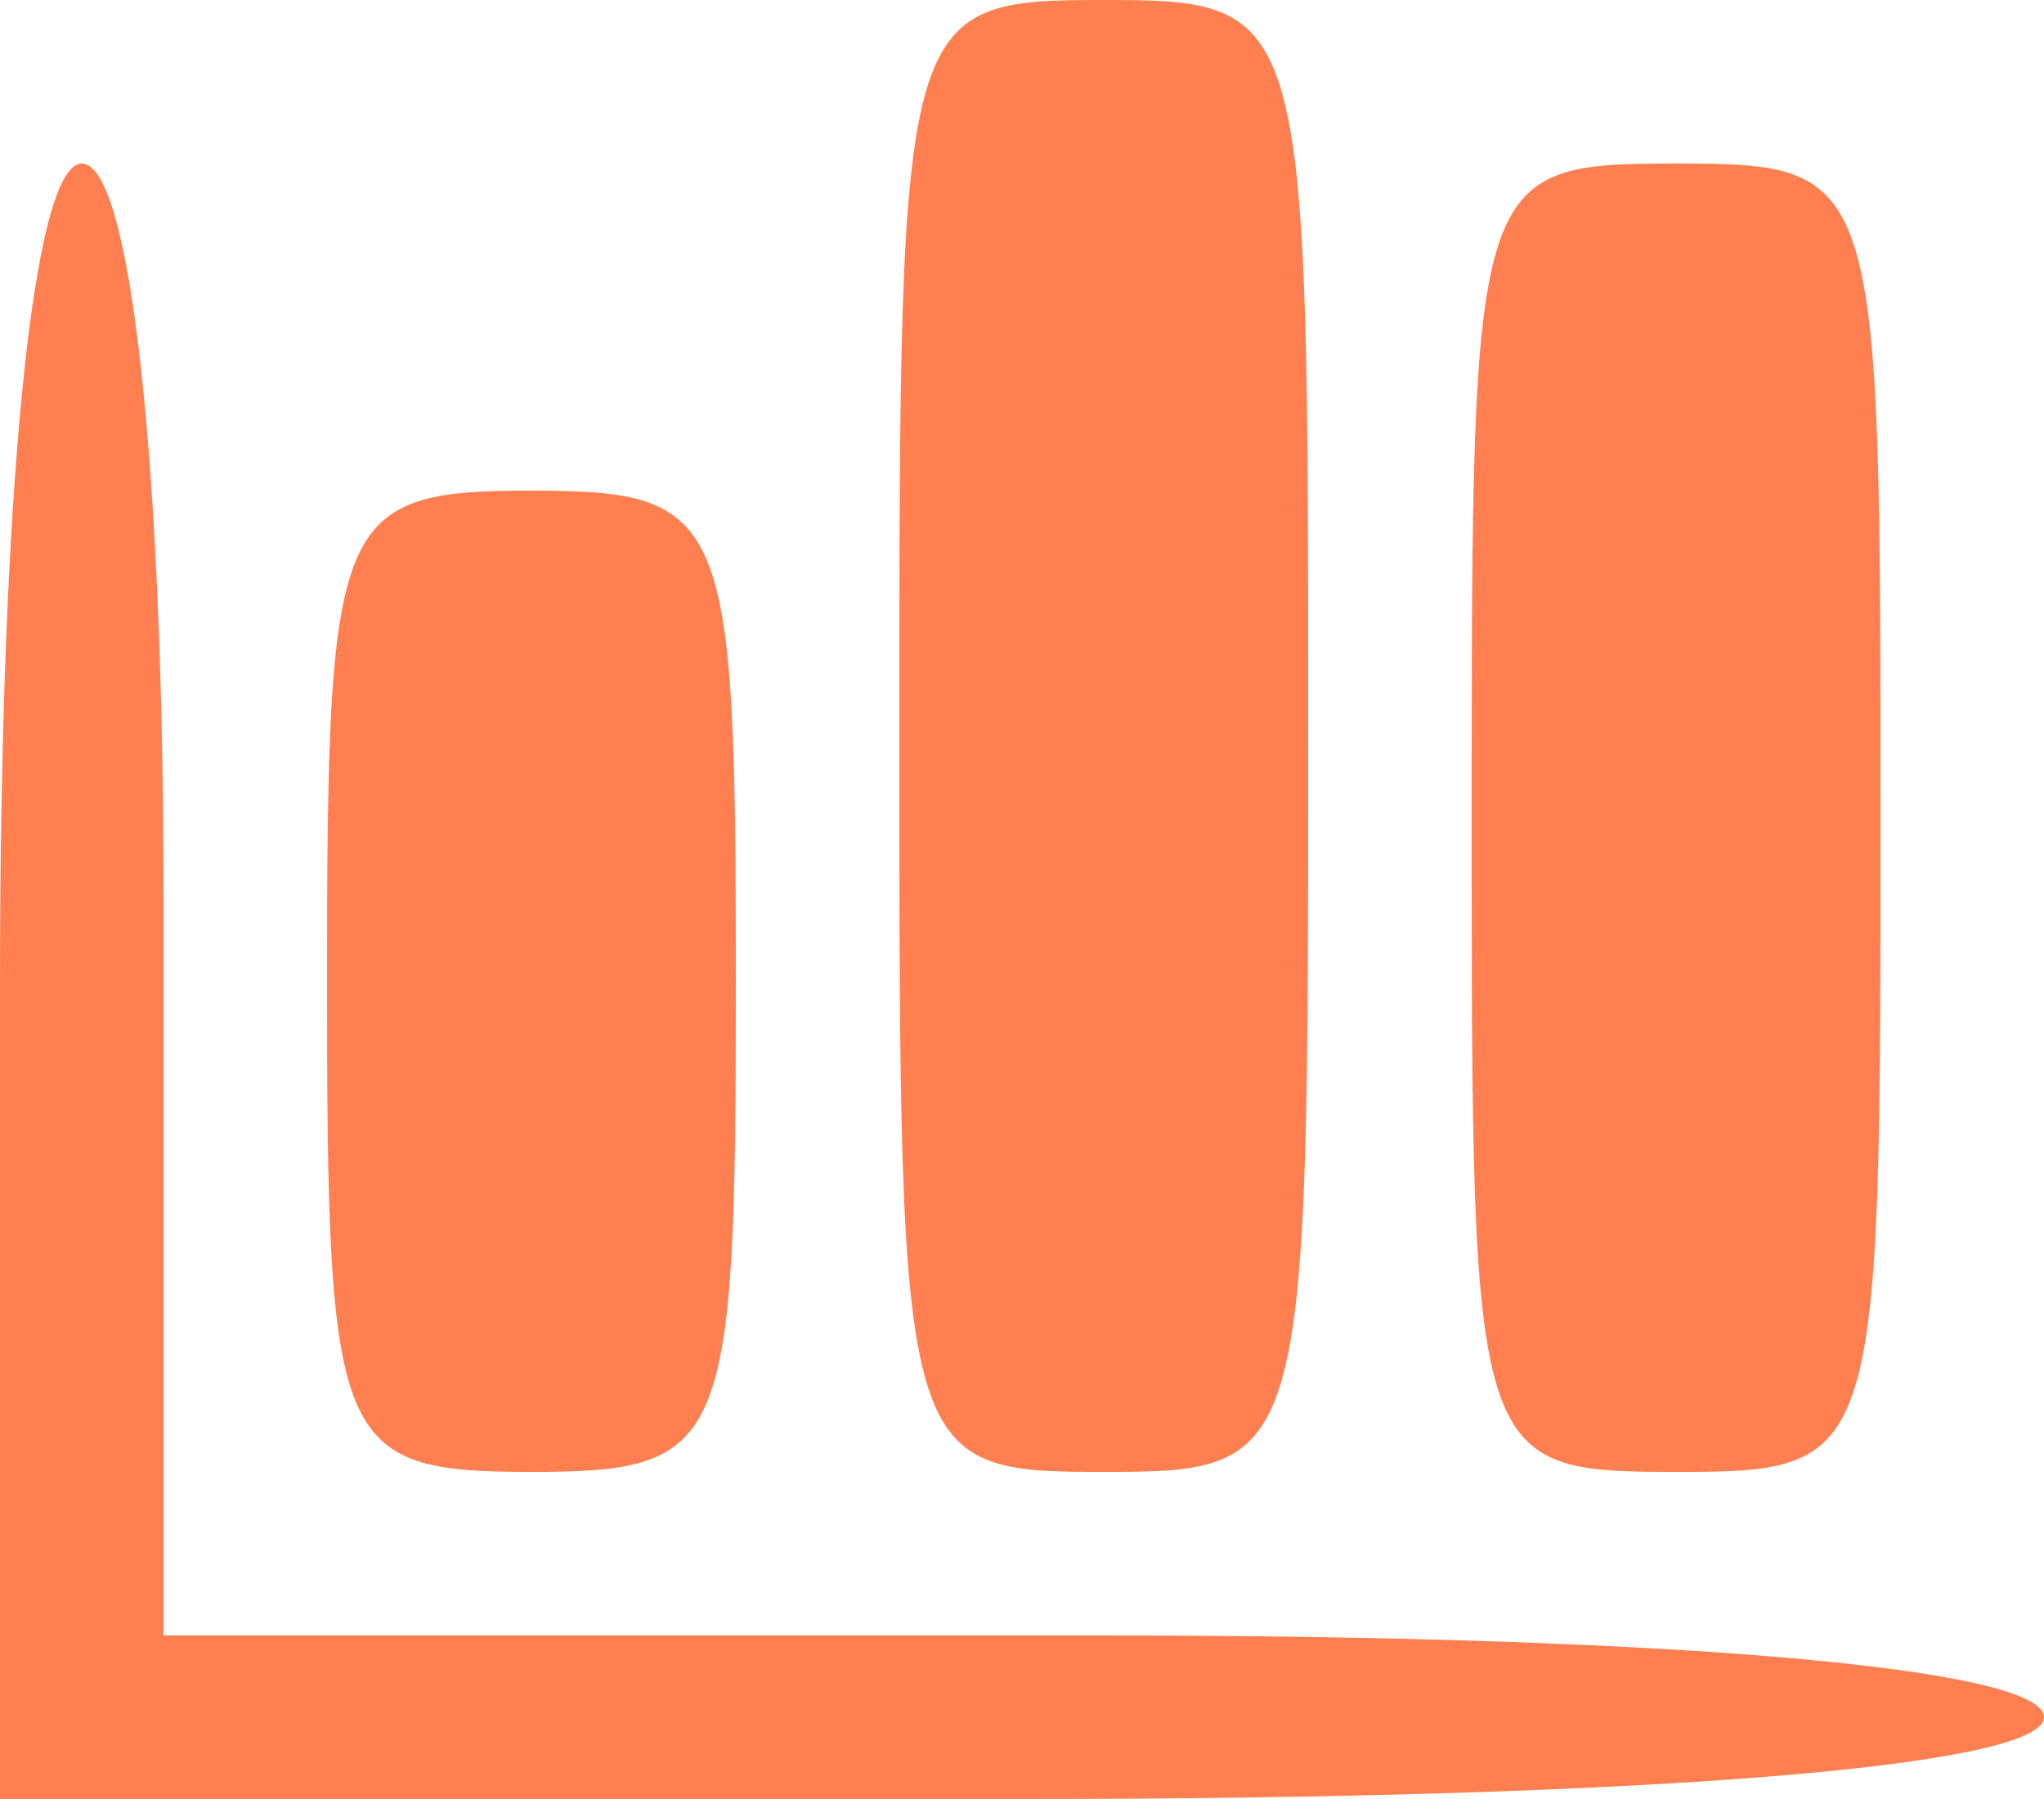 <svg xmlns="http://www.w3.org/2000/svg" width="25" height="22" viewBox="0 0 25 22">
  <g id="Salesforce-analytics" transform="translate(-1 25)">
    <path id="Path_3394" data-name="Path 3394" d="M12-16c0,8.9,0,9,2.5,9S17-7.1,17-16s0-9-2.5-9S12-24.9,12-16Z" fill="coral"/>
    <path id="Path_3395" data-name="Path 3395" d="M1-13V-3H13.5C21.2-3,26-3.4,26-4S21.5-5,14.5-5H3v-9c0-5.3-.4-9-1-9S1-19,1-13Z" fill="coral"/>
    <path id="Path_3396" data-name="Path 3396" d="M19-15c0,7.9,0,8,2.5,8S24-7.1,24-15s0-8-2.5-8S19-22.9,19-15Z" fill="coral"/>
    <path id="Path_3397" data-name="Path 3397" d="M5-13c0,5.7.1,6,2.5,6S10-7.3,10-13s-.1-6-2.5-6S5-18.7,5-13Z" fill="coral"/>
  </g>
</svg>
